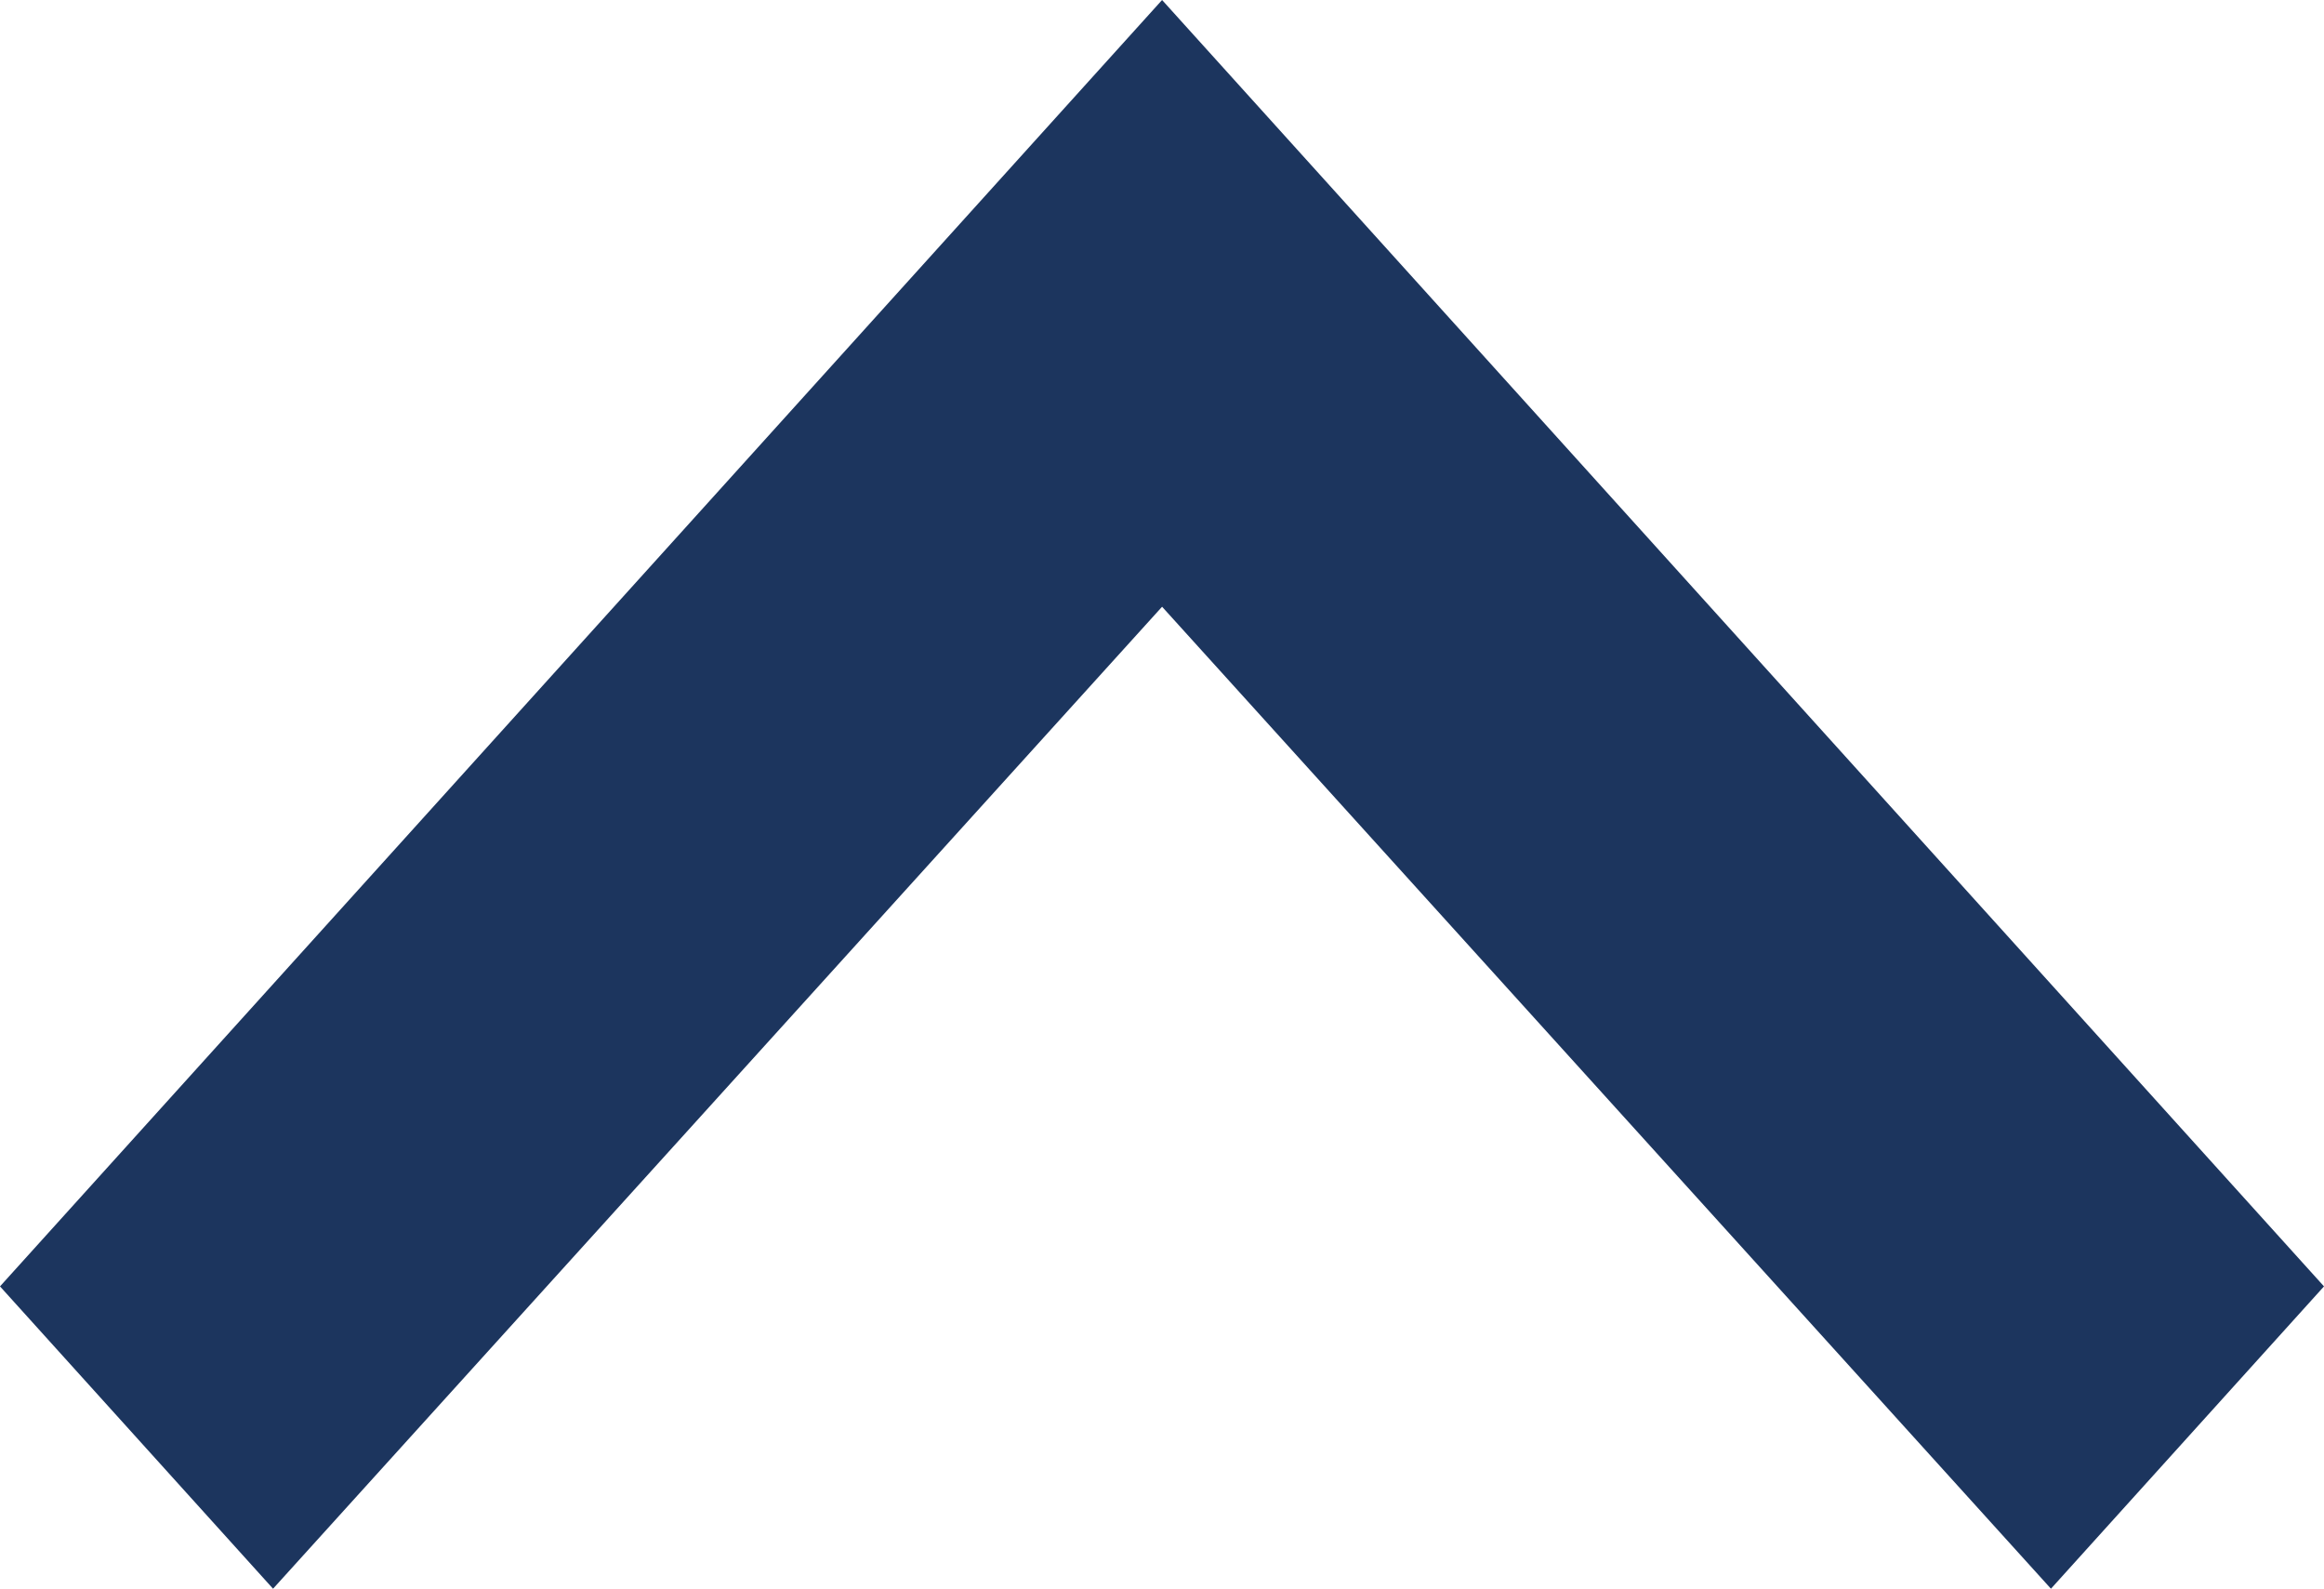<svg version="1.2" xmlns="http://www.w3.org/2000/svg" xmlns:xlink="http://www.w3.org/1999/xlink" overflow="visible" preserveAspectRatio="none" viewBox="0 0 14.631 10" width="14.631" height="10"><g transform="translate(0, 0)"><defs><path id="path-167206068998743896" d="M9.034 20.796 C9.034 20.796 14.631 14.615 14.631 14.615 C14.631 14.615 20.227 20.796 20.227 20.796 C20.227 20.796 21.946 18.893 21.946 18.893 C21.946 18.893 14.631 10.796 14.631 10.796 C14.631 10.796 7.315 18.893 7.315 18.893 C7.315 18.893 9.034 20.796 9.034 20.796 Z" vector-effect="non-scaling-stroke"/></defs><g transform="translate(-7.315, -10.796)"><path d="M9.034 20.796 C9.034 20.796 14.631 14.615 14.631 14.615 C14.631 14.615 20.227 20.796 20.227 20.796 C20.227 20.796 21.946 18.893 21.946 18.893 C21.946 18.893 14.631 10.796 14.631 10.796 C14.631 10.796 7.315 18.893 7.315 18.893 C7.315 18.893 9.034 20.796 9.034 20.796 Z" style="stroke-width: 0; stroke-linecap: butt; stroke-linejoin: miter; fill: rgb(28, 53, 94);" vector-effect="non-scaling-stroke"/></g></g></svg>